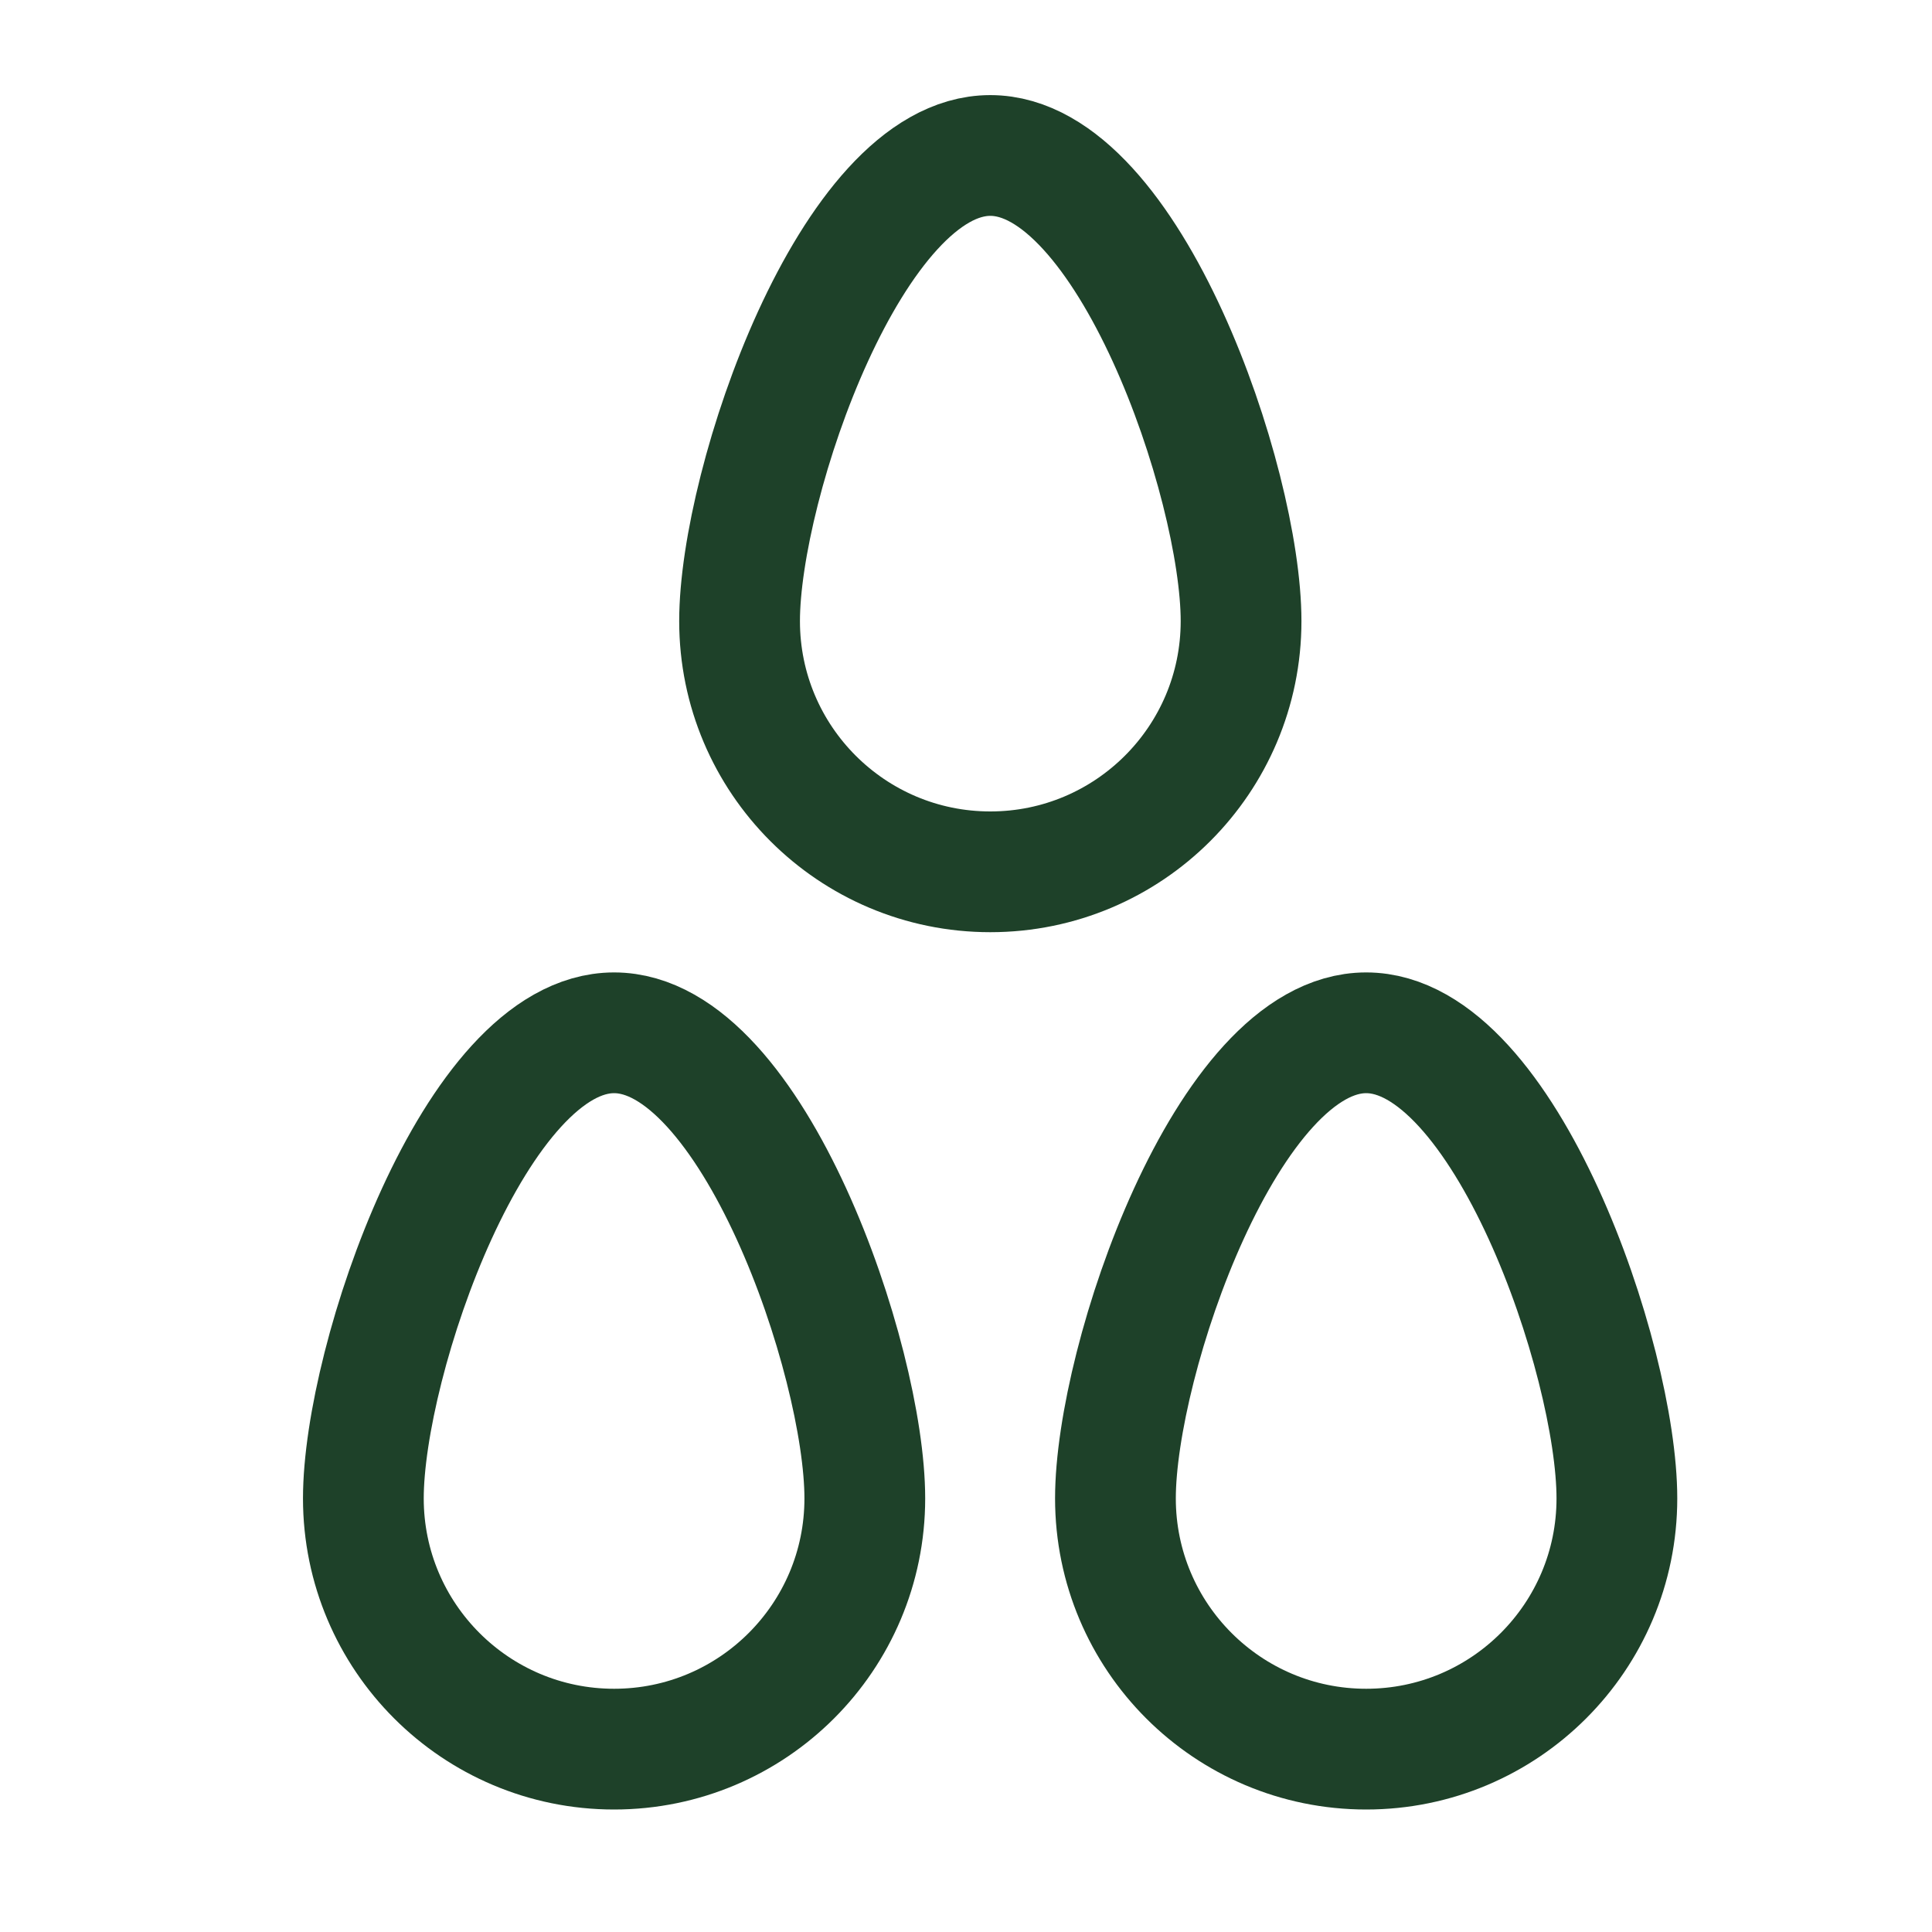 <?xml version="1.0" encoding="UTF-8"?> <svg xmlns="http://www.w3.org/2000/svg" width="40" height="40" viewBox="0 0 40 40" fill="none"><path d="M17.905 31.023C17.905 33.89 15.581 36.214 12.714 36.214C9.848 36.214 7.523 33.89 7.523 31.023C7.523 28.156 9.848 21.383 12.714 21.383C15.581 21.383 17.905 28.156 17.905 31.023Z" stroke="#1E4129" stroke-width="2.5" stroke-linecap="round" stroke-linejoin="round"></path><path d="M33.476 31.023C33.476 33.89 31.152 36.214 28.285 36.214C25.418 36.214 23.094 33.89 23.094 31.023C23.094 28.156 25.418 21.383 28.285 21.383C31.152 21.383 33.476 28.156 33.476 31.023Z" stroke="#1E4129" stroke-width="2.5" stroke-linecap="round" stroke-linejoin="round"></path><path d="M25.695 12.859C25.695 15.726 23.37 18.05 20.503 18.05C17.637 18.05 15.312 15.726 15.312 12.859C15.312 9.992 17.637 3.219 20.503 3.219C23.37 3.219 25.695 9.992 25.695 12.859Z" stroke="#1E4129" stroke-width="2.5" stroke-linecap="round" stroke-linejoin="round"></path></svg> 